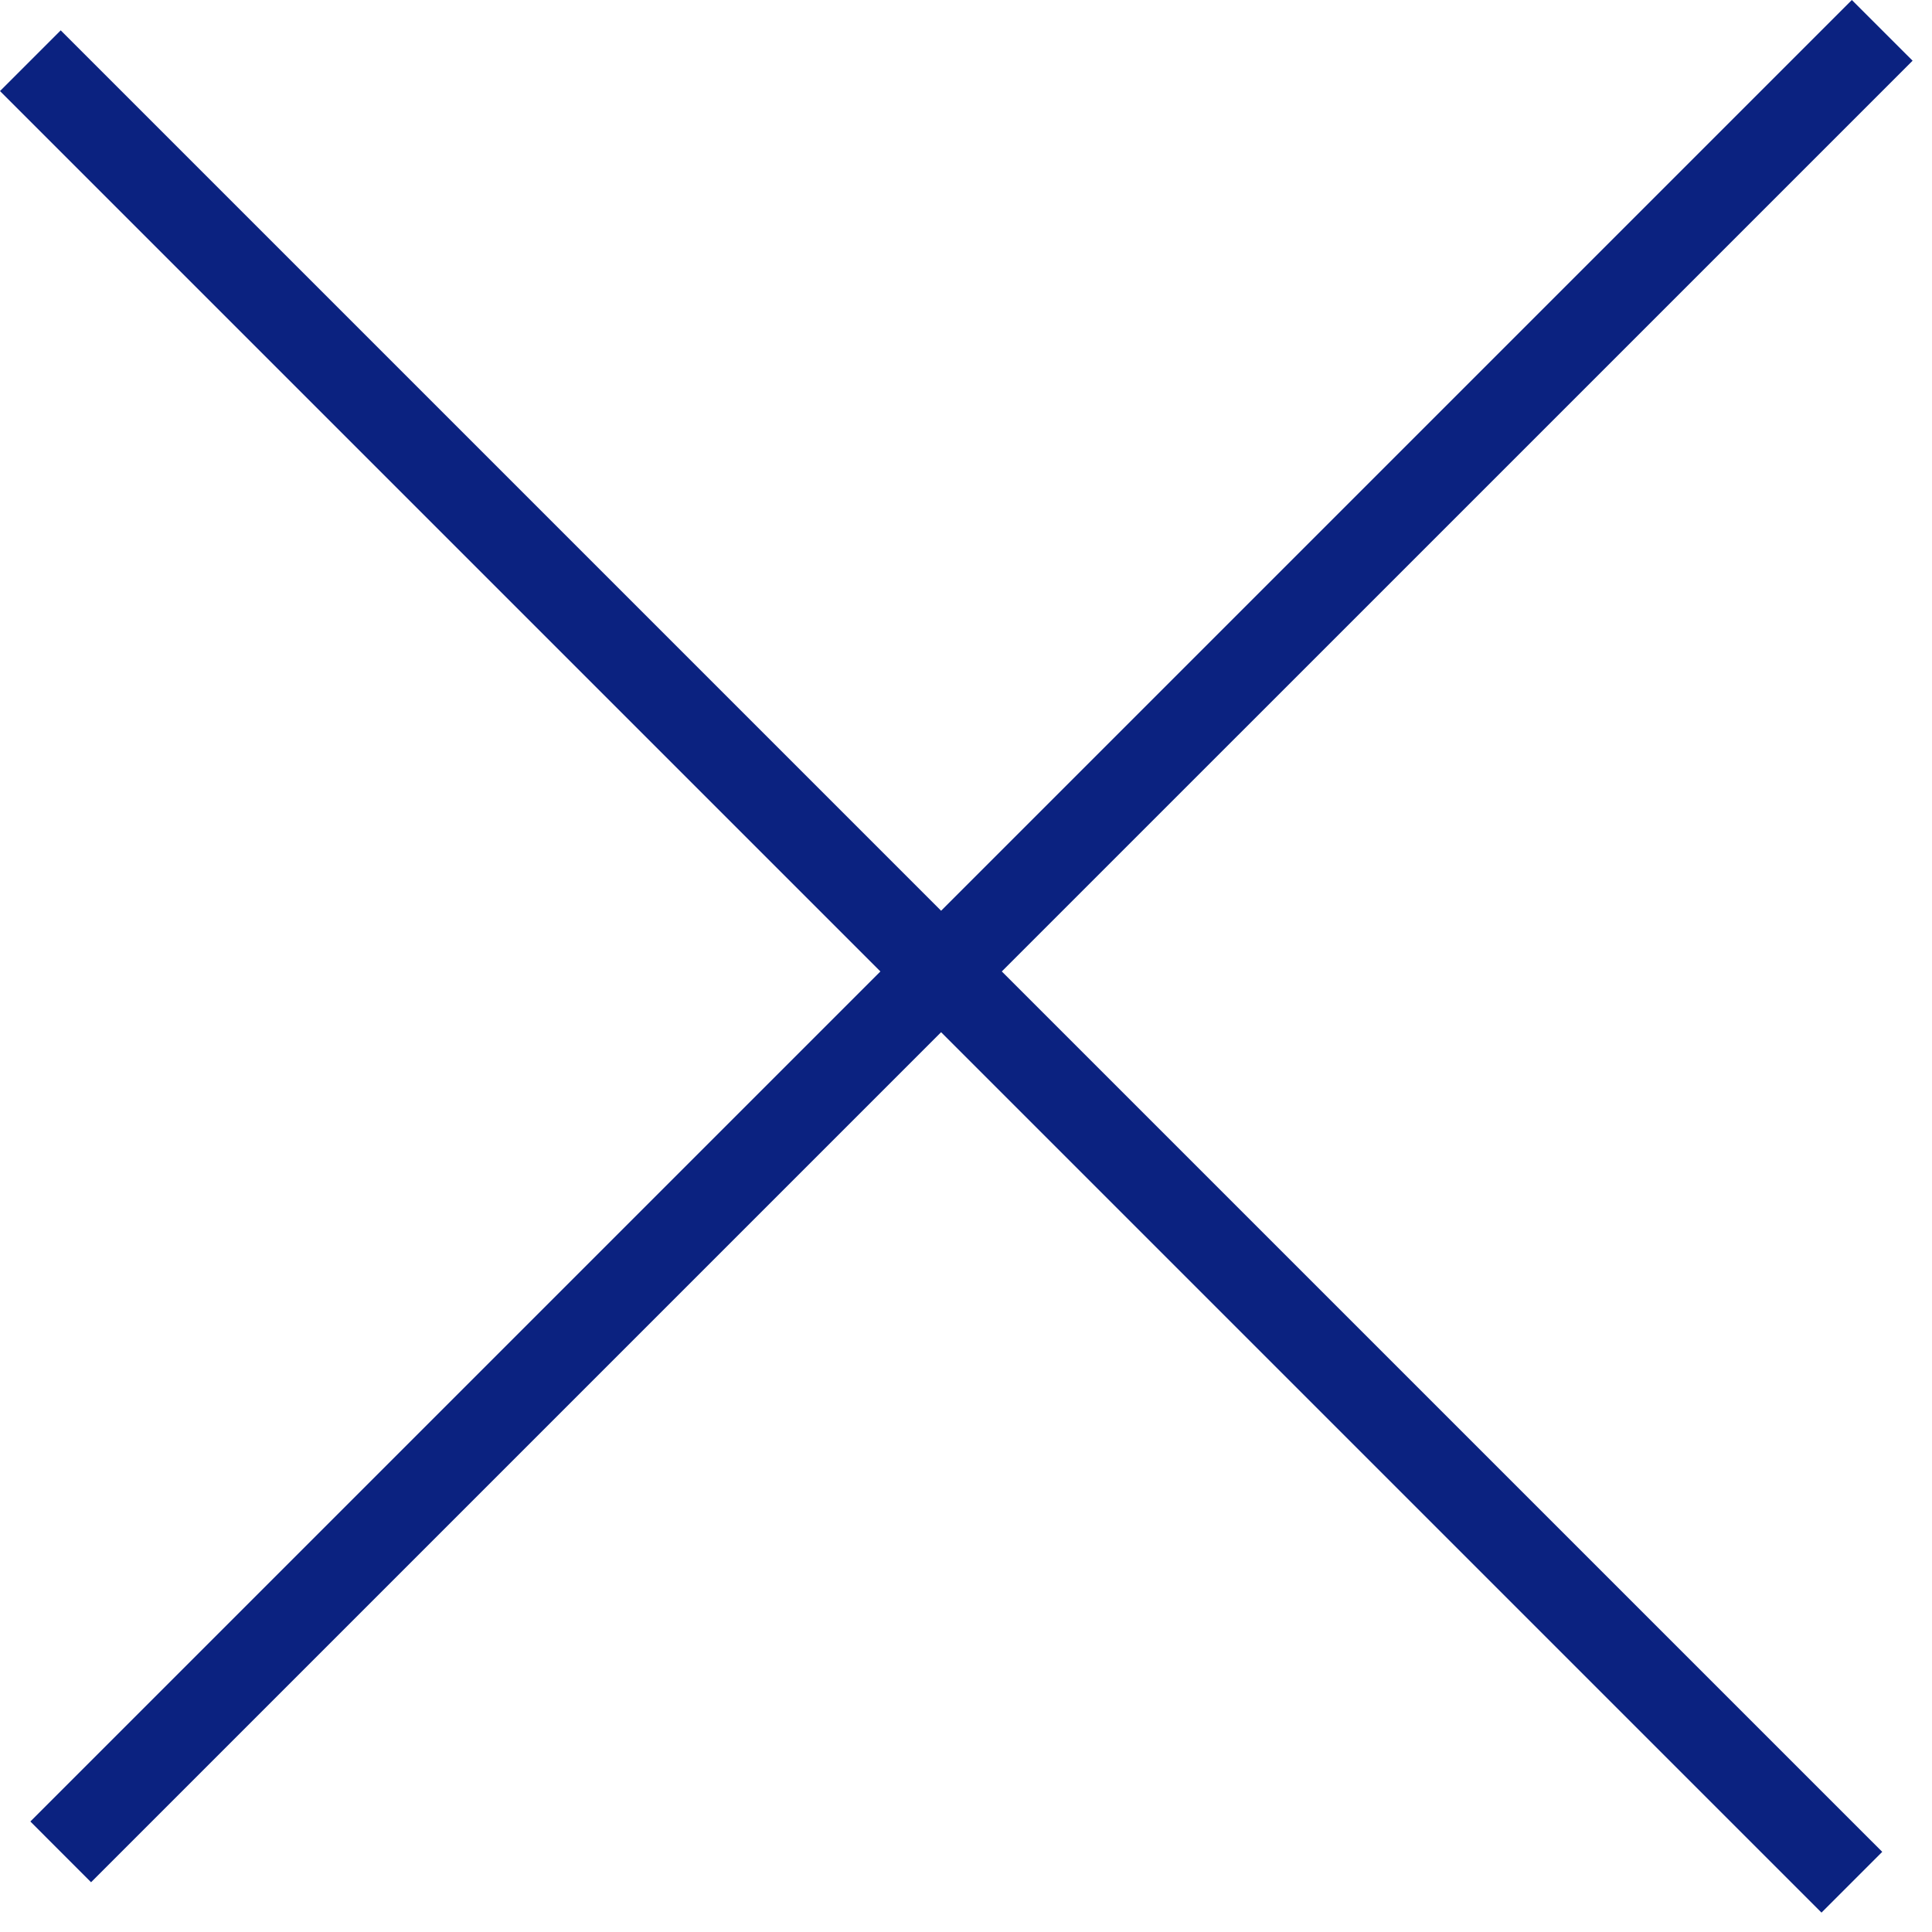 <svg width="45" height="45" viewBox="0 0 45 45" fill="none" xmlns="http://www.w3.org/2000/svg">
<path d="M23.334 22.627L43.841 43.133L42.426 44.548L21.92 24.042L2.121 43.841L0.707 42.426L20.506 22.627L0 2.121L1.414 0.707L21.92 21.213L43.133 0L44.548 1.414L23.334 22.627Z" fill="#0B2280"/>
</svg>
